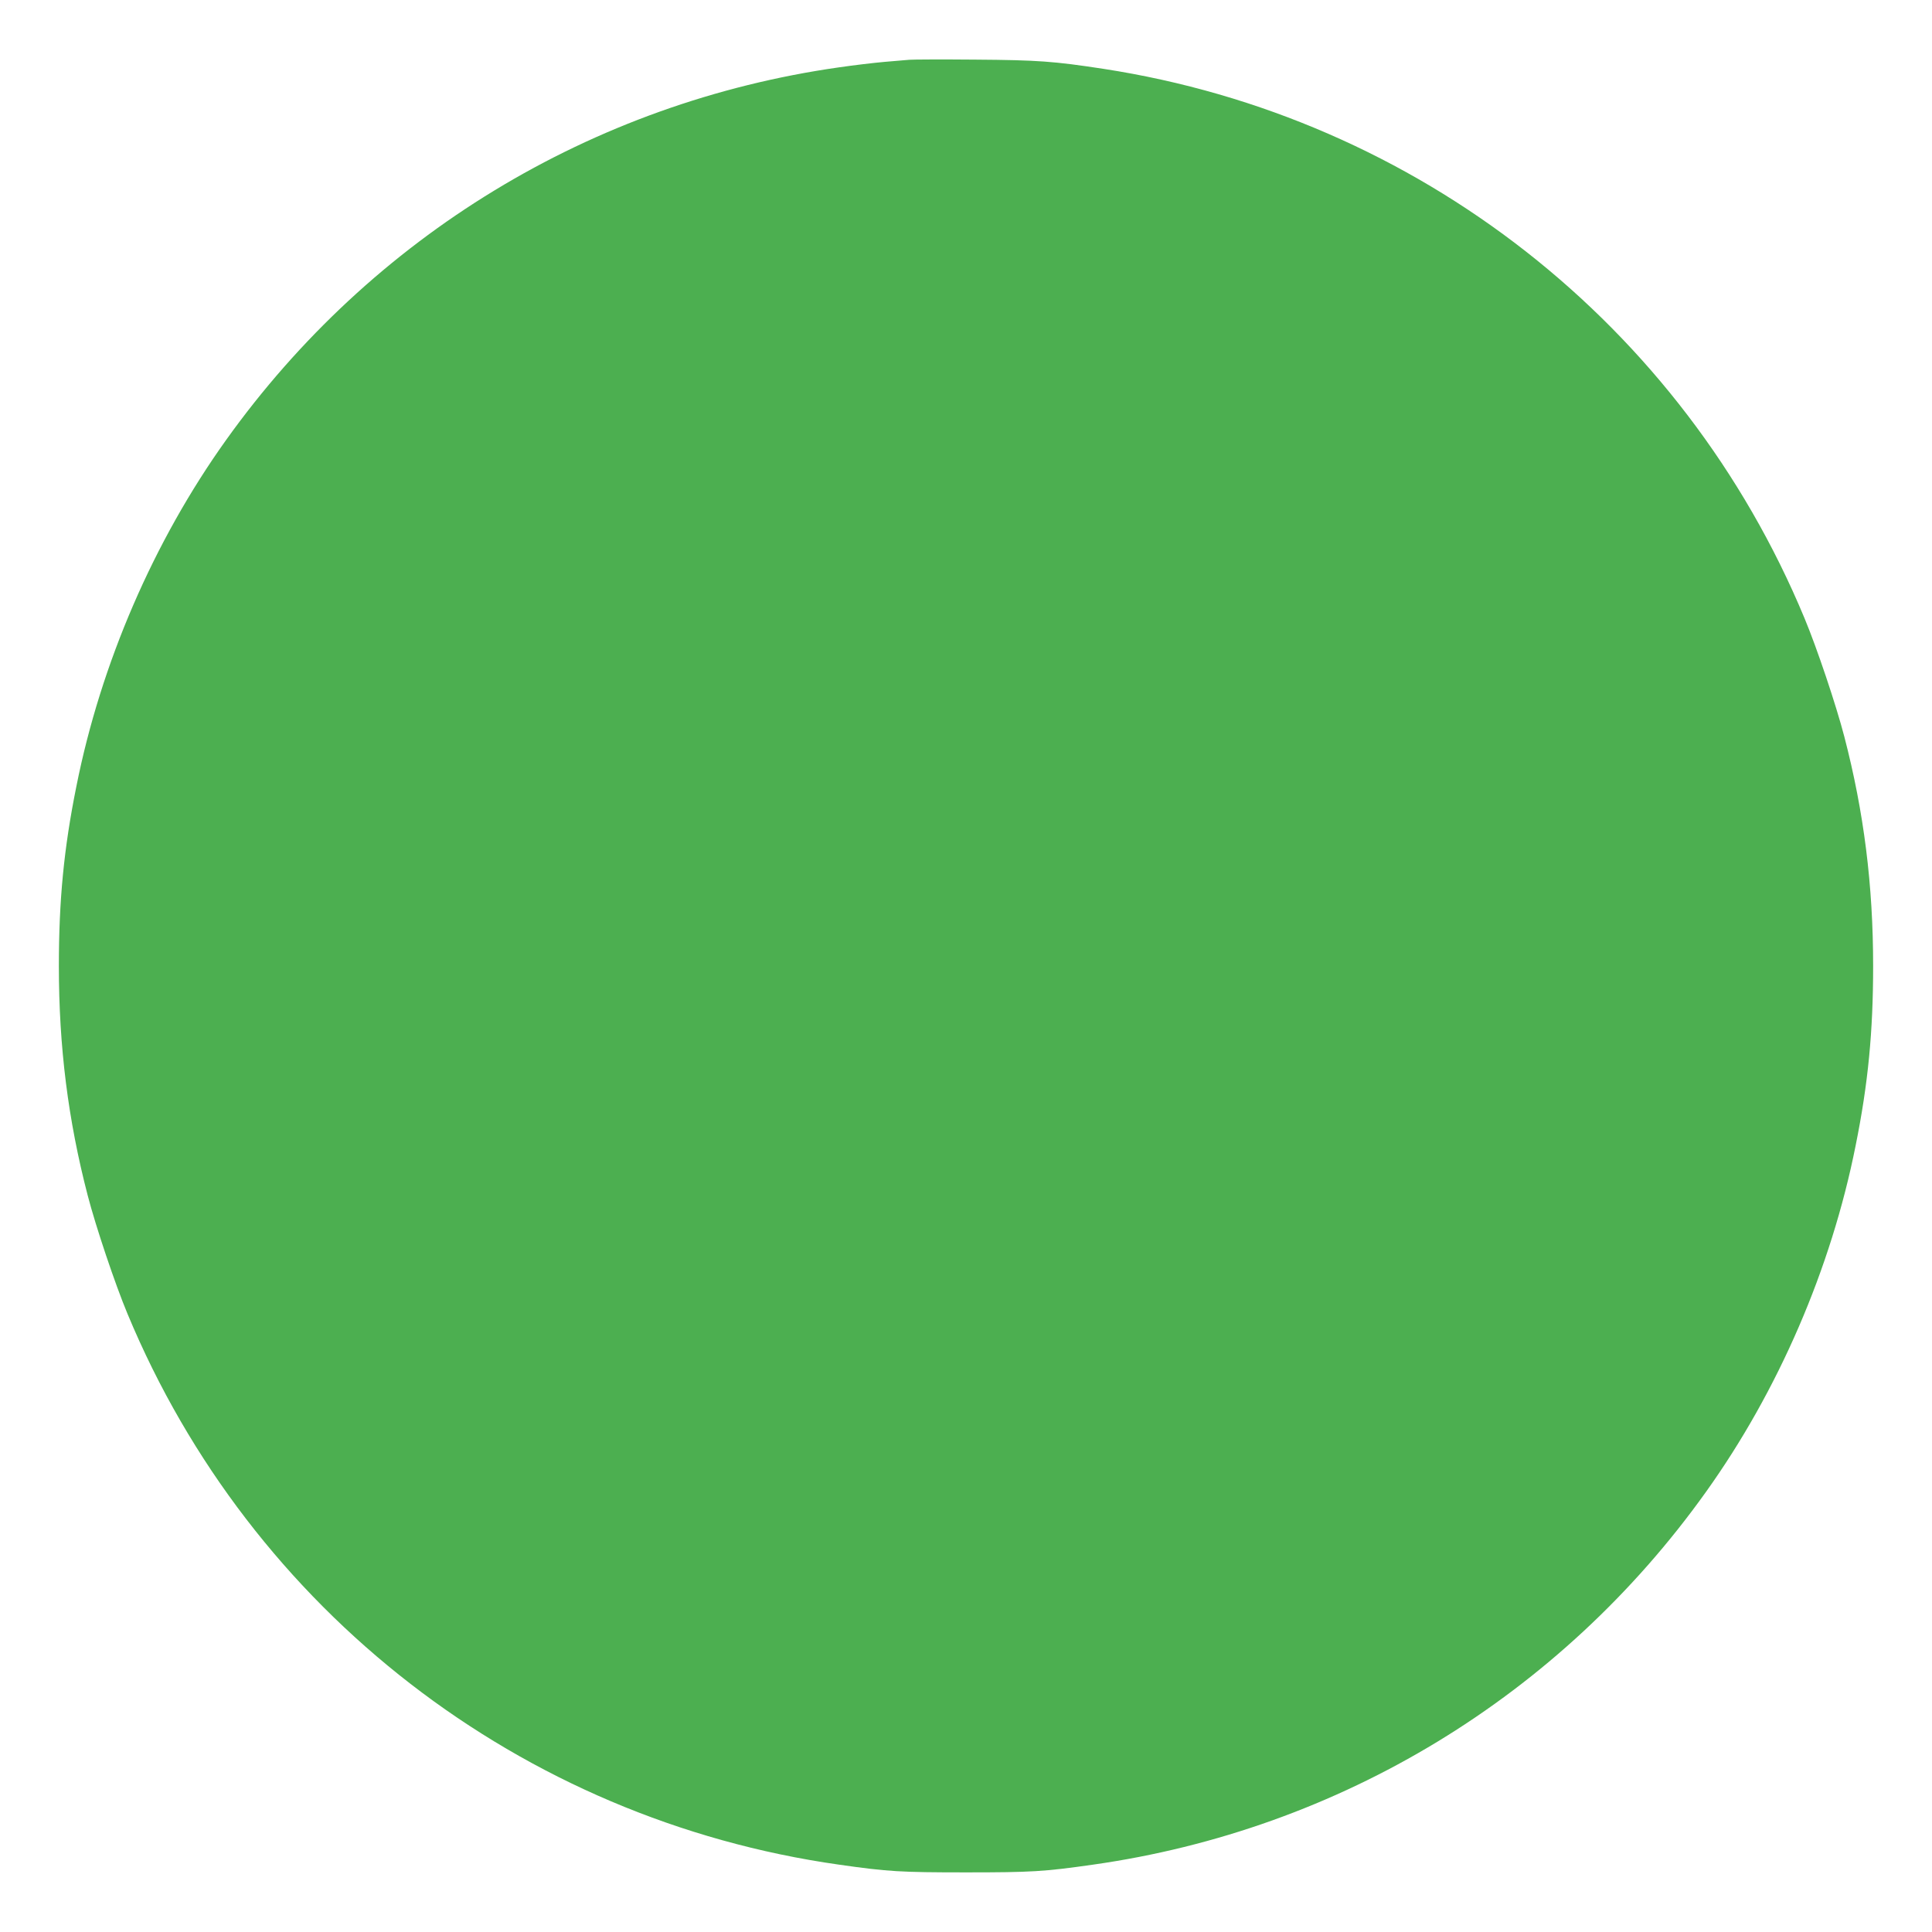 <?xml version="1.0" standalone="no"?>
<!DOCTYPE svg PUBLIC "-//W3C//DTD SVG 20010904//EN"
 "http://www.w3.org/TR/2001/REC-SVG-20010904/DTD/svg10.dtd">
<svg version="1.0" xmlns="http://www.w3.org/2000/svg"
 width="1280pt" height="1280pt" viewBox="0 0 1280 1280"
 preserveAspectRatio="xMidYMid meet">
<g transform="translate(0,1280) scale(0.1,-0.1)"
fill="#4caf50" stroke="none">
<path d="M6025 12404 c-22 -2 -96 -8 -165 -14 -69 -6 -204 -22 -300 -36 -1640
-233 -3097 -1119 -4062 -2469 -480 -671 -830 -1481 -992 -2295 -83 -411 -116
-756 -116 -1190 0 -536 61 -1020 191 -1520 54 -208 182 -589 264 -785 818
-1967 2606 -3350 4715 -3649 323 -46 406 -51 840 -51 434 0 517 5 840 51 1639
232 3098 1119 4062 2469 480 671 830 1481 992 2295 83 411 116 756 116 1190 0
536 -61 1020 -191 1520 -54 208 -182 589 -264 785 -808 1944 -2564 3319 -4645
3639 -327 50 -433 58 -850 61 -217 2 -413 1 -435 -1z"/>
</g>
</svg>

